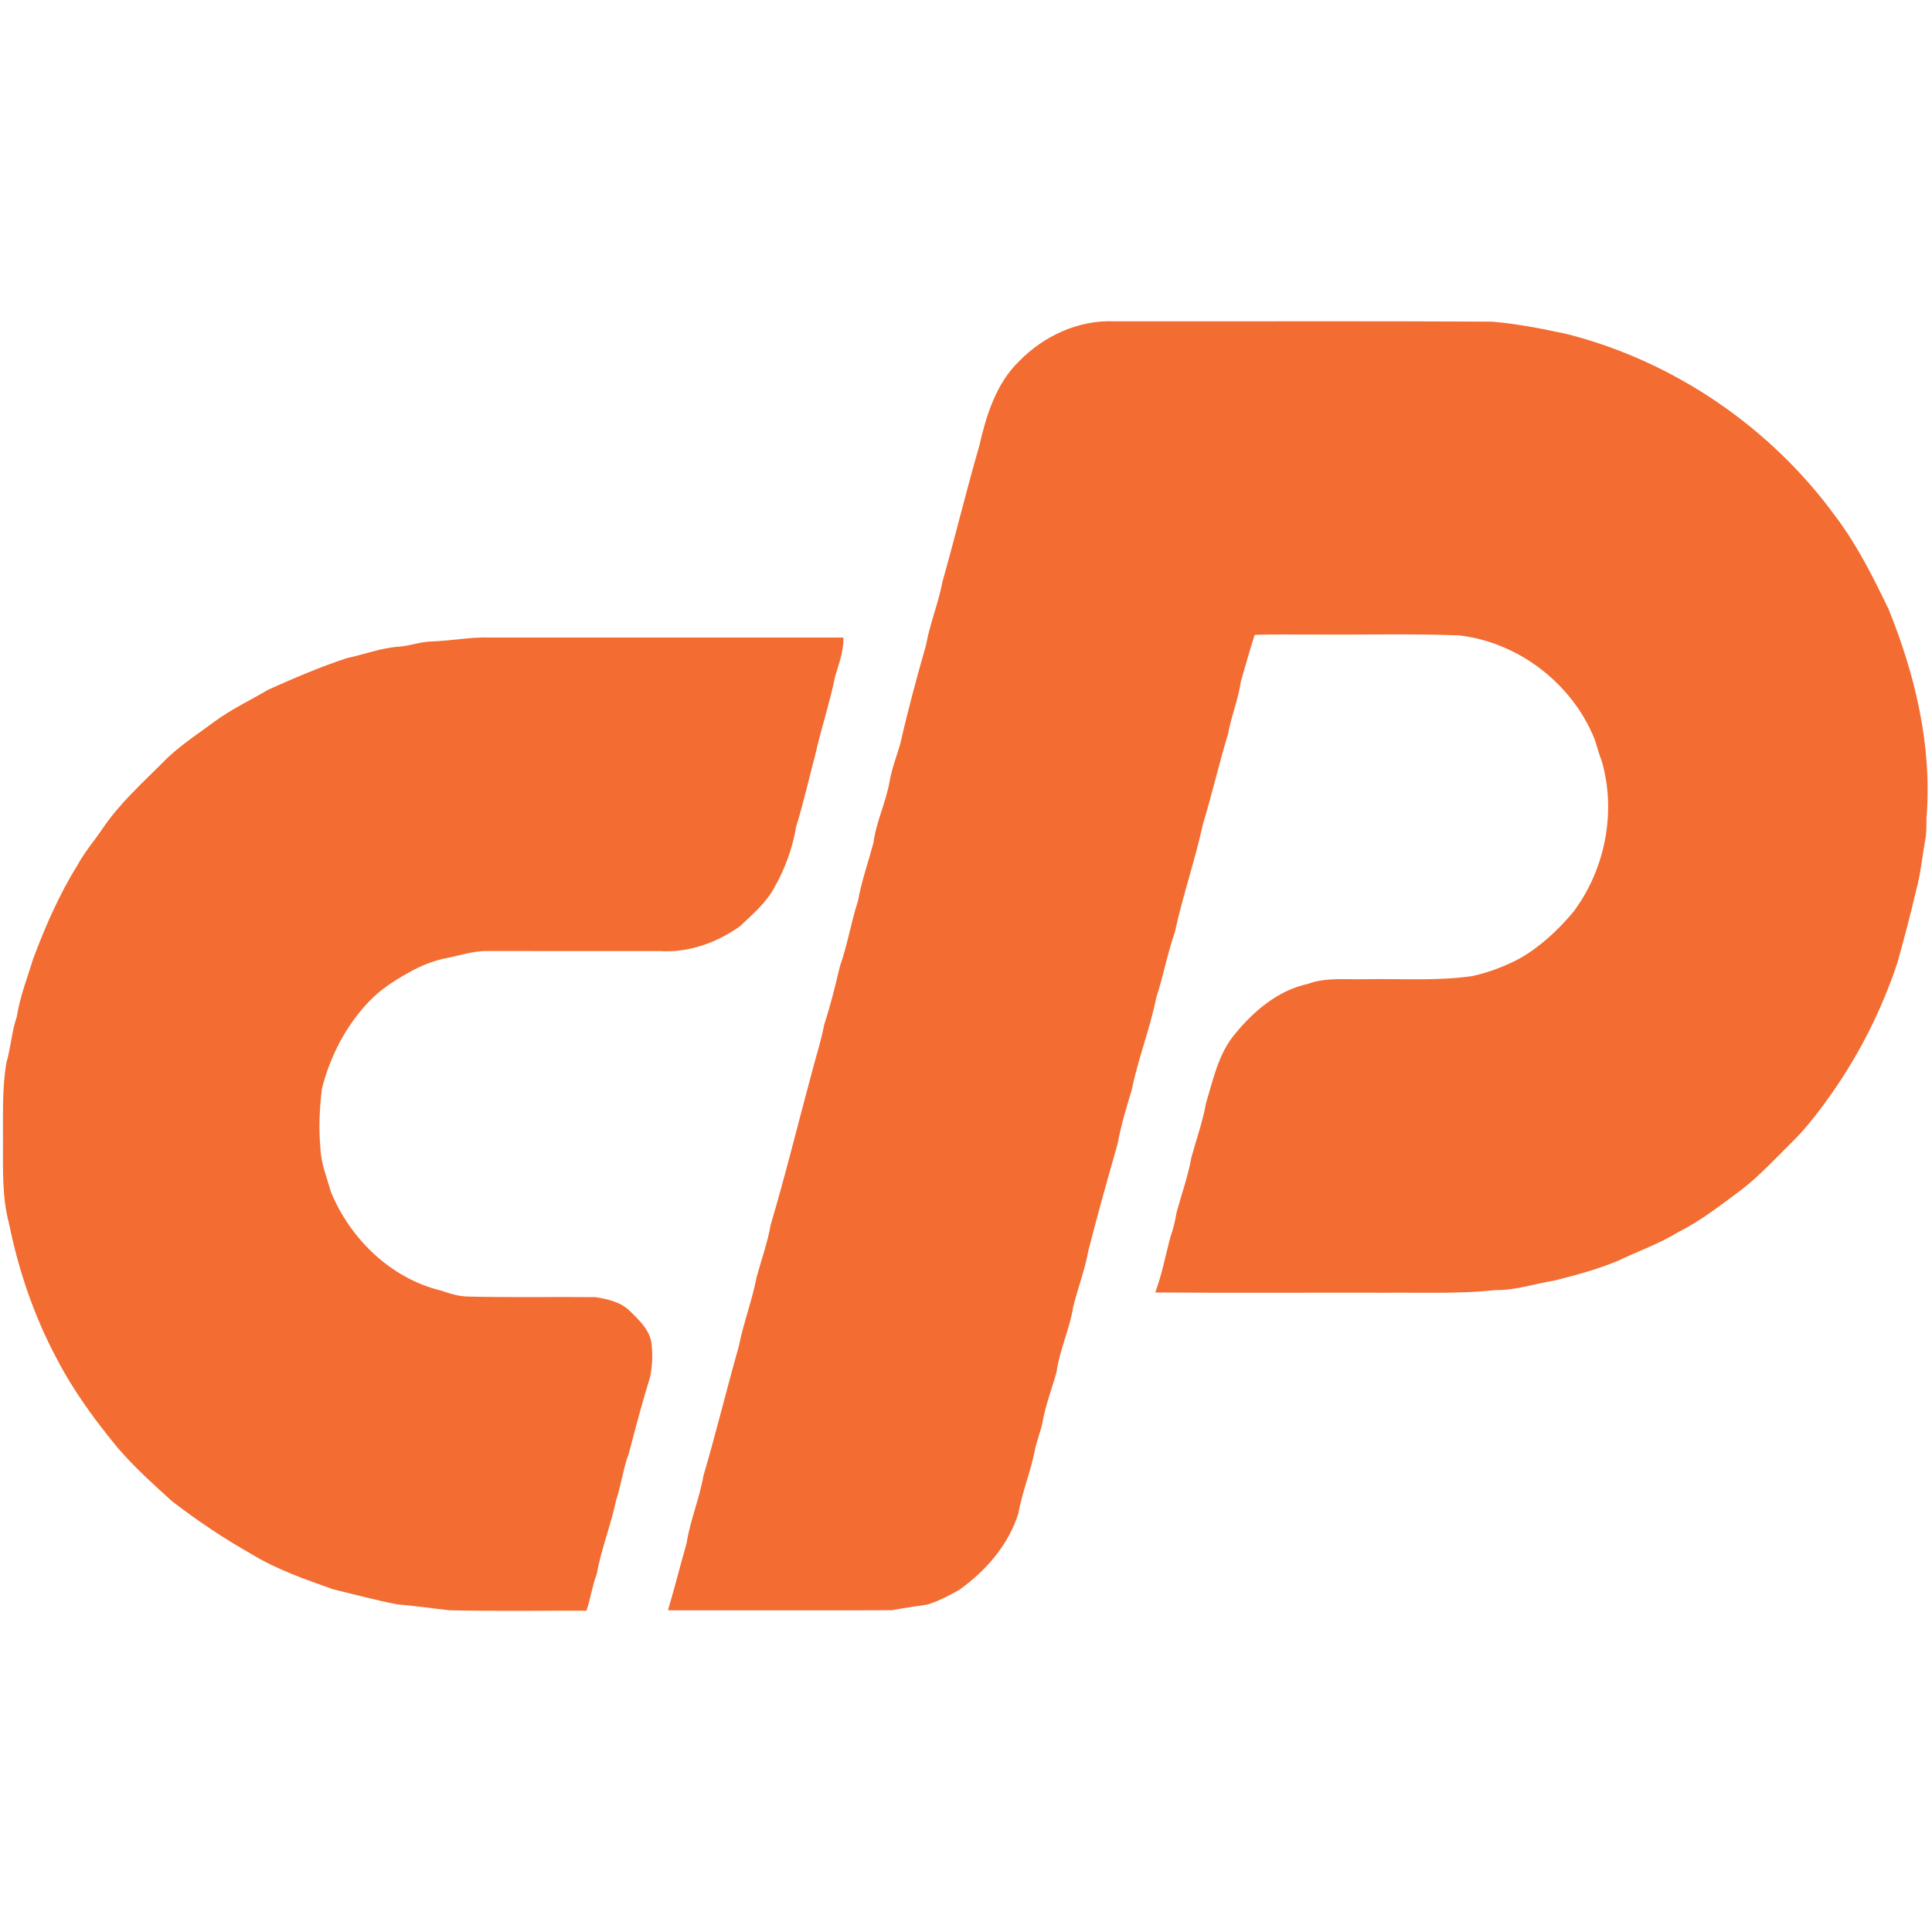 <?xml version="1.0" encoding="UTF-8" ?>
<!DOCTYPE svg PUBLIC "-//W3C//DTD SVG 1.1//EN" "http://www.w3.org/Graphics/SVG/1.1/DTD/svg11.dtd">
<svg width="808pt" height="808pt" viewBox="0 0 808 808" version="1.1" xmlns="http://www.w3.org/2000/svg">
<g id="#f36c31ff">
<path fill="#f36c31" opacity="1.00" d=" M 426.15 151.13 C 436.47 140.53 451.07 133.71 466.01 134.39 C 518.69 134.46 571.38 134.22 624.06 134.52 C 634.52 135.42 644.84 137.44 655.11 139.65 C 700.09 151.04 740.66 178.74 767.88 216.30 C 776.83 228.15 783.43 241.51 789.86 254.82 C 801.03 282.36 808.09 312.14 805.71 341.98 C 805.63 344.65 805.70 347.34 805.40 350.00 C 803.97 357.49 803.37 365.15 801.33 372.51 C 798.99 382.64 796.31 392.68 793.51 402.68 C 787.08 422.06 777.83 440.49 766.12 457.21 C 761.06 464.35 755.80 471.41 749.55 477.56 C 742.66 484.37 736.06 491.54 728.40 497.52 C 719.85 503.78 711.52 510.49 701.98 515.23 C 694.08 520.11 685.29 523.17 676.96 527.16 C 668.22 530.87 659.01 533.30 649.83 535.62 C 641.67 536.88 633.77 539.69 625.42 539.53 C 610.34 541.19 595.15 540.51 580.00 540.64 C 547.72 540.57 515.43 540.78 483.15 540.54 C 485.94 533.05 487.41 525.18 489.44 517.48 C 490.68 514.09 491.48 510.57 492.08 507.02 C 494.16 499.36 496.88 491.85 498.27 484.01 C 500.35 476.49 502.98 469.12 504.37 461.42 C 507.39 451.43 509.58 440.66 516.47 432.45 C 524.31 422.86 534.46 414.20 546.86 411.52 C 554.56 408.64 562.95 409.75 571.00 409.52 C 585.90 409.25 600.91 410.35 615.71 408.21 C 622.63 406.71 629.28 404.17 635.54 400.87 C 644.27 395.87 651.76 388.89 658.16 381.18 C 671.27 363.56 675.99 339.77 669.97 318.59 C 668.83 315.54 667.92 312.41 666.96 309.30 C 657.68 285.95 635.02 268.51 610.05 265.72 C 589.71 264.96 569.35 265.55 549.00 265.36 C 540.90 265.43 532.81 265.21 524.72 265.51 C 522.68 271.93 520.83 278.41 518.98 284.88 C 517.92 292.38 514.97 299.42 513.61 306.86 C 509.82 319.43 506.87 332.23 503.06 344.80 C 499.77 359.89 494.66 374.55 491.39 389.66 C 488.27 398.72 486.53 408.18 483.56 417.30 C 480.93 430.38 475.93 442.85 473.30 455.93 C 470.99 463.34 468.81 470.79 467.39 478.43 C 463.16 493.25 459.00 508.11 455.17 523.05 C 453.71 531.09 450.77 538.76 448.80 546.67 C 447.37 555.92 443.14 564.49 441.88 573.78 C 439.95 580.77 437.28 587.60 436.01 594.77 C 435.20 598.83 433.52 602.66 432.76 606.74 C 431.00 615.65 427.45 624.10 425.88 633.05 C 421.70 646.19 412.23 657.07 401.11 664.95 C 396.89 667.33 392.52 669.61 387.89 671.05 C 382.93 671.83 377.94 672.46 373.02 673.42 C 341.80 673.55 310.58 673.48 279.36 673.45 C 282.12 664.16 284.47 654.76 287.14 645.44 C 288.63 635.83 292.53 626.80 294.18 617.24 C 299.46 599.30 303.87 581.11 308.97 563.11 C 310.91 553.32 314.55 543.96 316.41 534.16 C 318.42 526.84 321.01 519.67 322.33 512.18 C 328.63 490.95 333.86 469.43 339.66 448.06 C 341.34 441.58 343.44 435.22 344.67 428.62 C 347.32 420.53 349.34 412.28 351.30 404.00 C 354.47 395.13 355.90 385.79 358.81 376.85 C 360.30 368.60 363.08 360.68 365.27 352.61 C 366.41 343.66 370.59 335.48 372.08 326.61 C 373.05 321.27 375.02 316.21 376.53 311.02 C 379.68 297.14 383.39 283.41 387.30 269.73 C 388.91 260.68 392.53 252.14 394.20 243.09 C 399.53 224.38 404.04 205.46 409.47 186.78 C 412.40 173.98 416.48 160.53 426.15 151.13 Z" />
<path fill="#f36c31" opacity="1.00" d=" M 180.96 268.25 C 189.00 267.97 196.94 266.34 205.00 266.63 C 254.25 266.65 303.50 266.63 352.74 266.64 C 352.87 272.26 350.85 277.55 349.28 282.85 C 347.05 293.89 343.44 304.58 340.99 315.57 C 338.29 325.63 336.05 335.82 332.95 345.78 C 331.46 354.65 328.36 363.23 323.92 371.06 C 320.46 377.57 314.72 382.41 309.43 387.40 C 299.78 394.26 287.91 398.54 275.99 397.75 C 251.97 397.73 227.96 397.78 203.95 397.73 C 198.13 397.64 192.55 399.51 186.91 400.66 C 181.21 401.76 175.76 403.94 170.75 406.86 C 164.70 410.21 158.82 414.03 154.07 419.11 C 144.56 429.18 138.05 441.85 134.65 455.22 C 133.62 463.44 133.23 471.79 134.00 480.06 C 134.17 486.41 136.68 492.32 138.35 498.36 C 146.39 518.07 163.46 534.67 184.43 539.75 C 188.15 541.01 191.98 542.22 195.95 542.25 C 213.65 542.68 231.36 542.31 249.06 542.49 C 254.22 543.35 259.78 544.52 263.57 548.45 C 267.49 552.23 271.93 556.48 272.52 562.20 C 273.02 566.77 272.82 571.43 271.87 575.94 C 268.57 586.48 265.81 597.18 262.99 607.86 C 260.60 614.22 259.83 621.01 257.66 627.44 C 255.48 637.90 251.44 647.86 249.55 658.37 C 247.64 663.33 247.00 668.64 245.24 673.64 C 226.14 673.57 207.02 673.90 187.93 673.44 C 180.64 672.64 173.38 671.57 166.06 670.97 C 157.08 669.21 148.22 666.84 139.32 664.68 C 127.66 660.49 115.79 656.48 105.18 649.94 C 93.60 643.45 82.58 635.99 72.05 627.92 C 64.18 620.82 56.28 613.68 49.34 605.64 C 39.69 593.96 30.66 581.63 23.69 568.14 C 14.22 550.44 7.74 531.23 3.74 511.59 C 0.85 500.65 1.27 489.22 1.25 478.00 C 1.34 466.80 0.79 455.50 2.68 444.41 C 4.55 438.09 4.88 431.44 7.03 425.21 C 8.33 416.84 11.45 408.92 13.92 400.85 C 18.95 387.47 24.68 374.28 32.24 362.11 C 35.28 356.39 39.58 351.52 43.15 346.17 C 50.11 335.98 59.32 327.66 67.99 318.99 C 74.46 312.29 82.35 307.25 89.79 301.73 C 96.83 296.54 104.80 292.84 112.29 288.38 C 123.09 283.57 133.98 278.87 145.24 275.19 C 152.38 273.70 159.27 270.99 166.60 270.47 C 171.46 270.15 176.08 268.26 180.96 268.25 Z" />
</g>
</svg>
